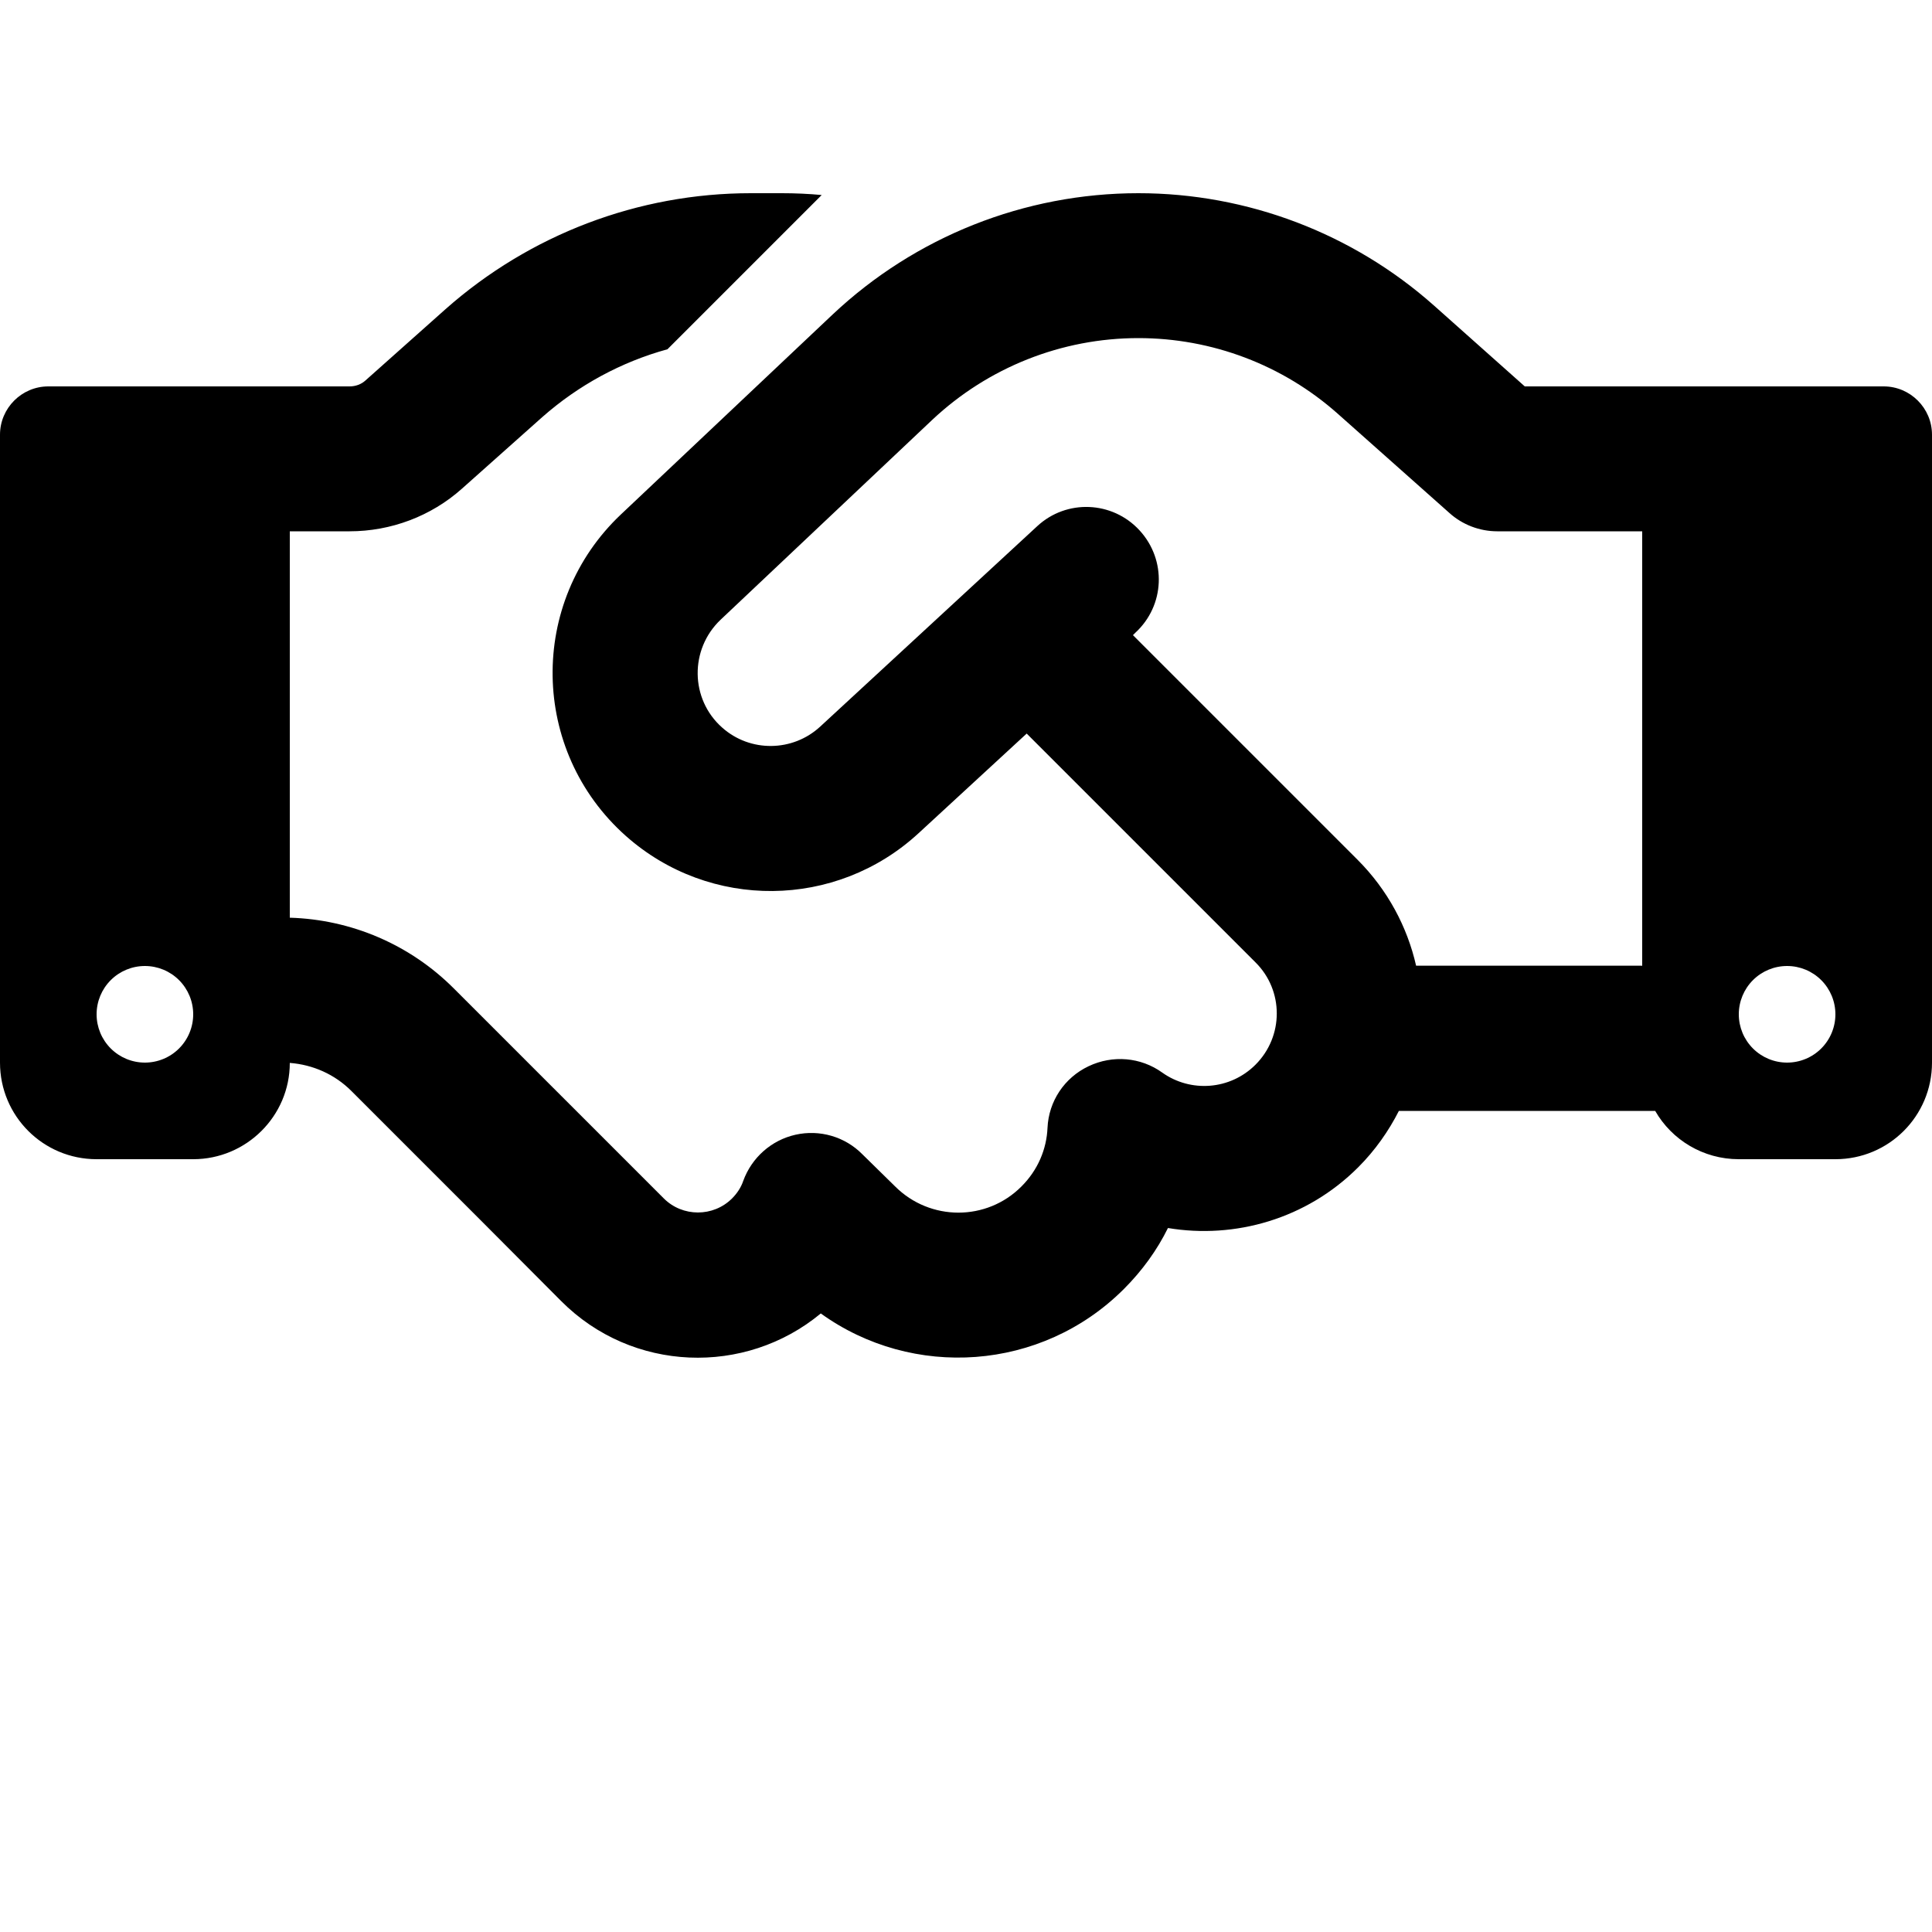 <svg width="100" height="100" viewBox="0 0 100 100" fill="none" xmlns="http://www.w3.org/2000/svg">
<path d="M42.531 10.094L34.547 18.078C32.156 18.734 29.938 19.938 28.062 21.594L23.906 25.297C22.312 26.719 20.234 27.5 18.094 27.5H15V47.5C18.188 47.594 21.219 48.891 23.484 51.156L29.047 56.719L30.141 57.812L34.359 62.031C35.328 63 36.922 63 37.891 62.031C38.156 61.766 38.359 61.453 38.469 61.125C38.906 59.922 39.922 59.016 41.172 58.734C42.422 58.453 43.734 58.828 44.641 59.75L46.328 61.406C48.141 63.219 51.078 63.219 52.875 61.406C53.719 60.562 54.172 59.484 54.219 58.375C54.281 57 55.094 55.781 56.344 55.188C57.594 54.594 59.047 54.719 60.156 55.516C61.625 56.562 63.672 56.422 64.984 55.109C66.453 53.641 66.453 51.266 64.984 49.812L53.141 37.969L47.547 43.125C43.281 47.062 36.734 47.125 32.391 43.266C27.438 38.859 27.328 31.172 32.141 26.625L43.094 16.281C47.375 12.25 53.031 10 58.922 10C64.562 10 70.016 12.078 74.219 15.812L78.922 20H97.5C98.875 20 100 21.125 100 22.5V55C100 57.766 97.766 60 95 60H90C88.156 60 86.531 59 85.672 57.5H72.406C71.875 58.547 71.172 59.547 70.297 60.422C67.625 63.094 63.922 64.141 60.453 63.562C59.891 64.703 59.125 65.766 58.172 66.719C53.906 70.984 47.234 71.406 42.484 67.984C38.562 71.234 32.719 71.031 29.047 67.344L24.844 63.125L23.75 62.031L18.188 56.469C17.328 55.609 16.203 55.109 15 55.016C15 57.766 12.75 60 10 60H5C2.234 60 0 57.766 0 55V22.5C0 21.125 1.125 20 2.5 20H18.094C18.406 20 18.703 19.891 18.922 19.688L23.062 16C27.422 12.141 33.031 10 38.859 10H40.469C41.156 10 41.859 10.031 42.531 10.094ZM85 50V27.5H77.5C76.578 27.5 75.688 27.156 75.016 26.547L69.25 21.422C66.406 18.891 62.734 17.5 58.922 17.5C54.953 17.5 51.141 19.016 48.25 21.734L37.297 32.078C35.688 33.609 35.719 36.188 37.375 37.656C38.828 38.953 41.031 38.922 42.453 37.609L53.688 27.234C55.203 25.828 57.578 25.922 58.984 27.453C60.391 28.984 60.297 31.344 58.766 32.75L58.641 32.875L70.266 44.5C71.828 46.062 72.844 47.984 73.297 49.984H84.984L85 50ZM10 52.5C10 51.837 9.737 51.201 9.268 50.732C8.799 50.263 8.163 50 7.5 50C6.837 50 6.201 50.263 5.732 50.732C5.263 51.201 5 51.837 5 52.5C5 53.163 5.263 53.799 5.732 54.268C6.201 54.737 6.837 55 7.5 55C8.163 55 8.799 54.737 9.268 54.268C9.737 53.799 10 53.163 10 52.5ZM92.5 55C93.163 55 93.799 54.737 94.268 54.268C94.737 53.799 95 53.163 95 52.5C95 51.837 94.737 51.201 94.268 50.732C93.799 50.263 93.163 50 92.5 50C91.837 50 91.201 50.263 90.732 50.732C90.263 51.201 90 51.837 90 52.5C90 53.163 90.263 53.799 90.732 54.268C91.201 54.737 91.837 55 92.5 55Z" fill="black"/>
</svg>

